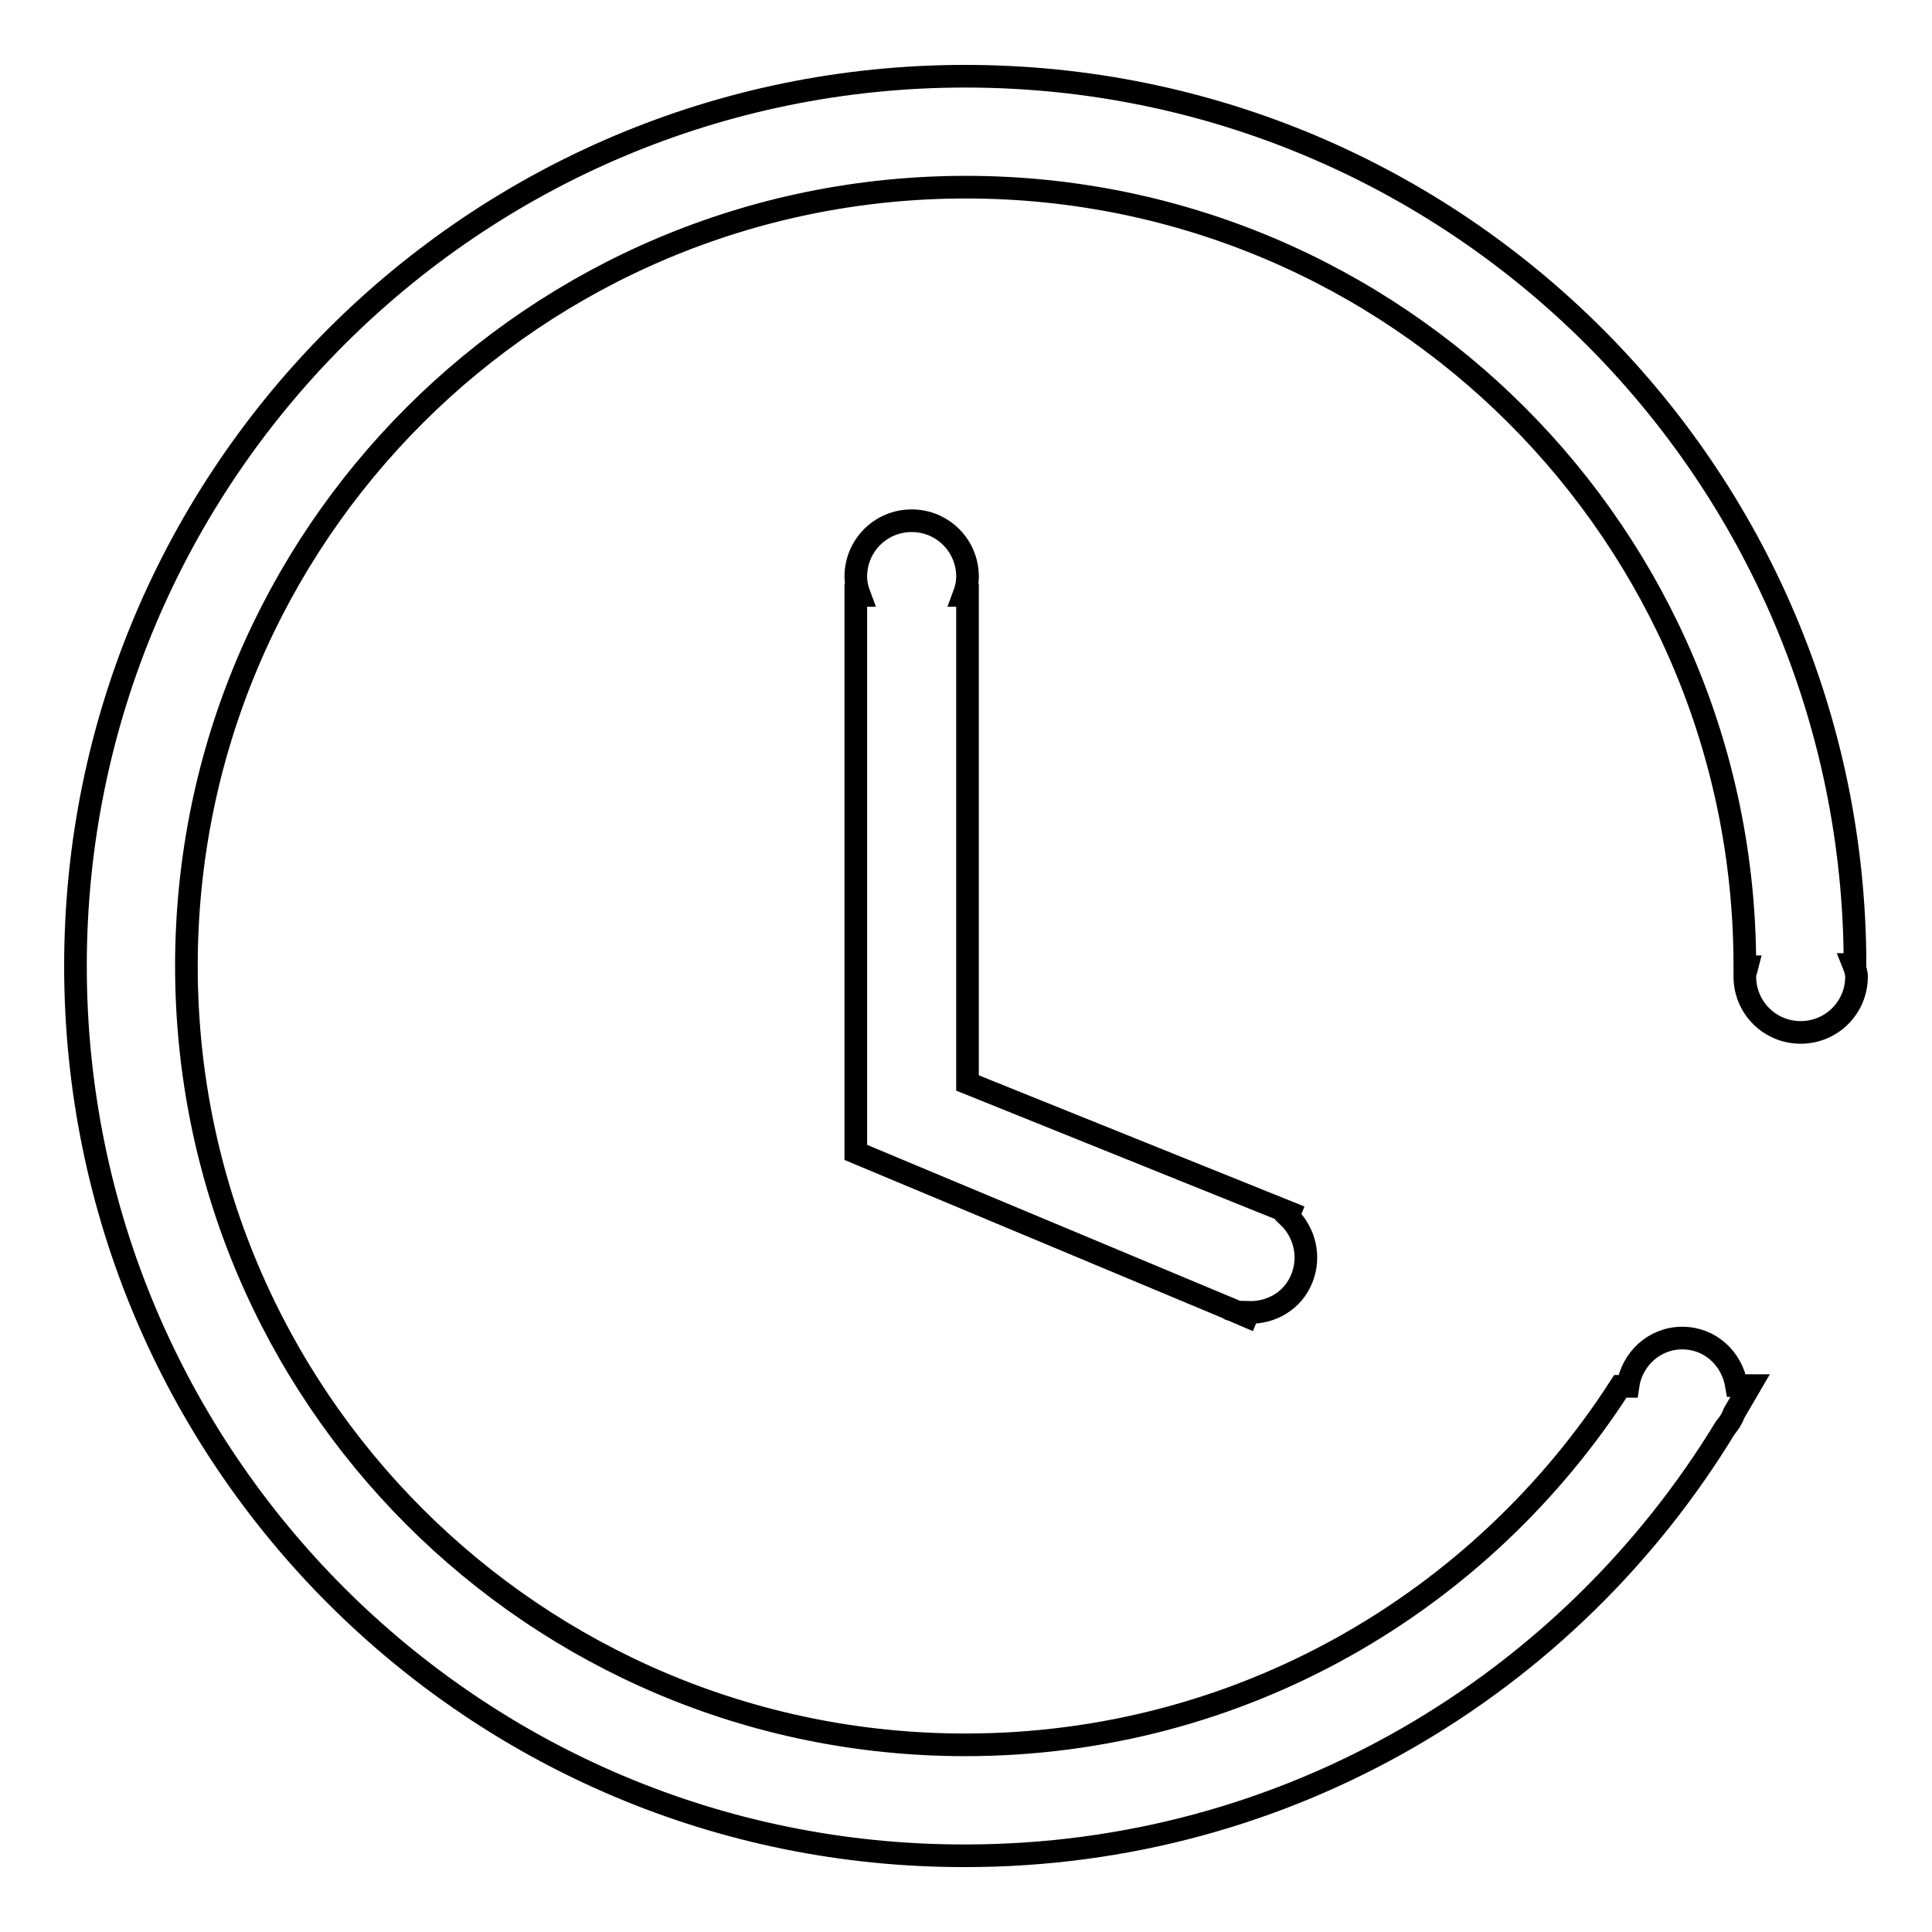 <?xml version="1.0" encoding="utf-8"?>
<!-- Svg Vector Icons : http://www.onlinewebfonts.com/icon -->
<!DOCTYPE svg PUBLIC "-//W3C//DTD SVG 1.1//EN" "http://www.w3.org/Graphics/SVG/1.1/DTD/svg11.dtd">
<svg version="1.1" xmlns="http://www.w3.org/2000/svg" xmlns:xlink="http://www.w3.org/1999/xlink" x="0px" y="0px" viewBox="0 0 256 256" enable-background="new 0 0 256 256" xml:space="preserve">
<g><g><path stroke-width="3" fill-opacity="0" stroke="#000000"  d="M172.5,169.4c-1.2,3-4.1,4.6-7.1,4.5l-0.2,0.5l-2.1-0.9c0,0-0.1,0-0.1,0c-0.1,0-0.1-0.1-0.1-0.1l-49.5-20.7V78.9h0.5c-0.3-0.8-0.5-1.6-0.5-2.5c0-4.1,3.3-7.4,7.4-7.4c4.1,0,7.4,3.3,7.4,7.4c0,0.9-0.2,1.7-0.5,2.5h0.5v64.6l42.7,17.2l-0.2,0.5C172.8,163.2,173.7,166.4,172.5,169.4z M246,129.4c0,4.1-3.3,7.4-7.4,7.4c-4.1,0-7.4-3.3-7.4-7.4c0-0.5,0.2-0.9,0.3-1.3h-0.3c0,0,0,0,0-0.1c0-57-46.2-103.2-103.2-103.2C70.9,24.8,24.7,71,24.7,128c0,57,46.2,103.2,103.2,103.2c36.5,0,68.4-18.9,86.8-47.5h1c0.5-3.6,3.5-6.4,7.2-6.4c3.7,0,6.6,2.7,7.2,6.3l1.8,0c-0.7,1.2-1.4,2.4-2.1,3.6c-0.3,0.8-0.7,1.4-1.2,2c-20.7,34-58,56.7-100.7,56.7C62.8,246,10,193.2,10,128C10,62.9,62.8,10.1,127.9,10.1c65.1,0,117.8,52.7,117.9,117.7h-0.2C245.8,128.3,246,128.9,246,129.4L246,129.4z"/></g></g>
</svg>